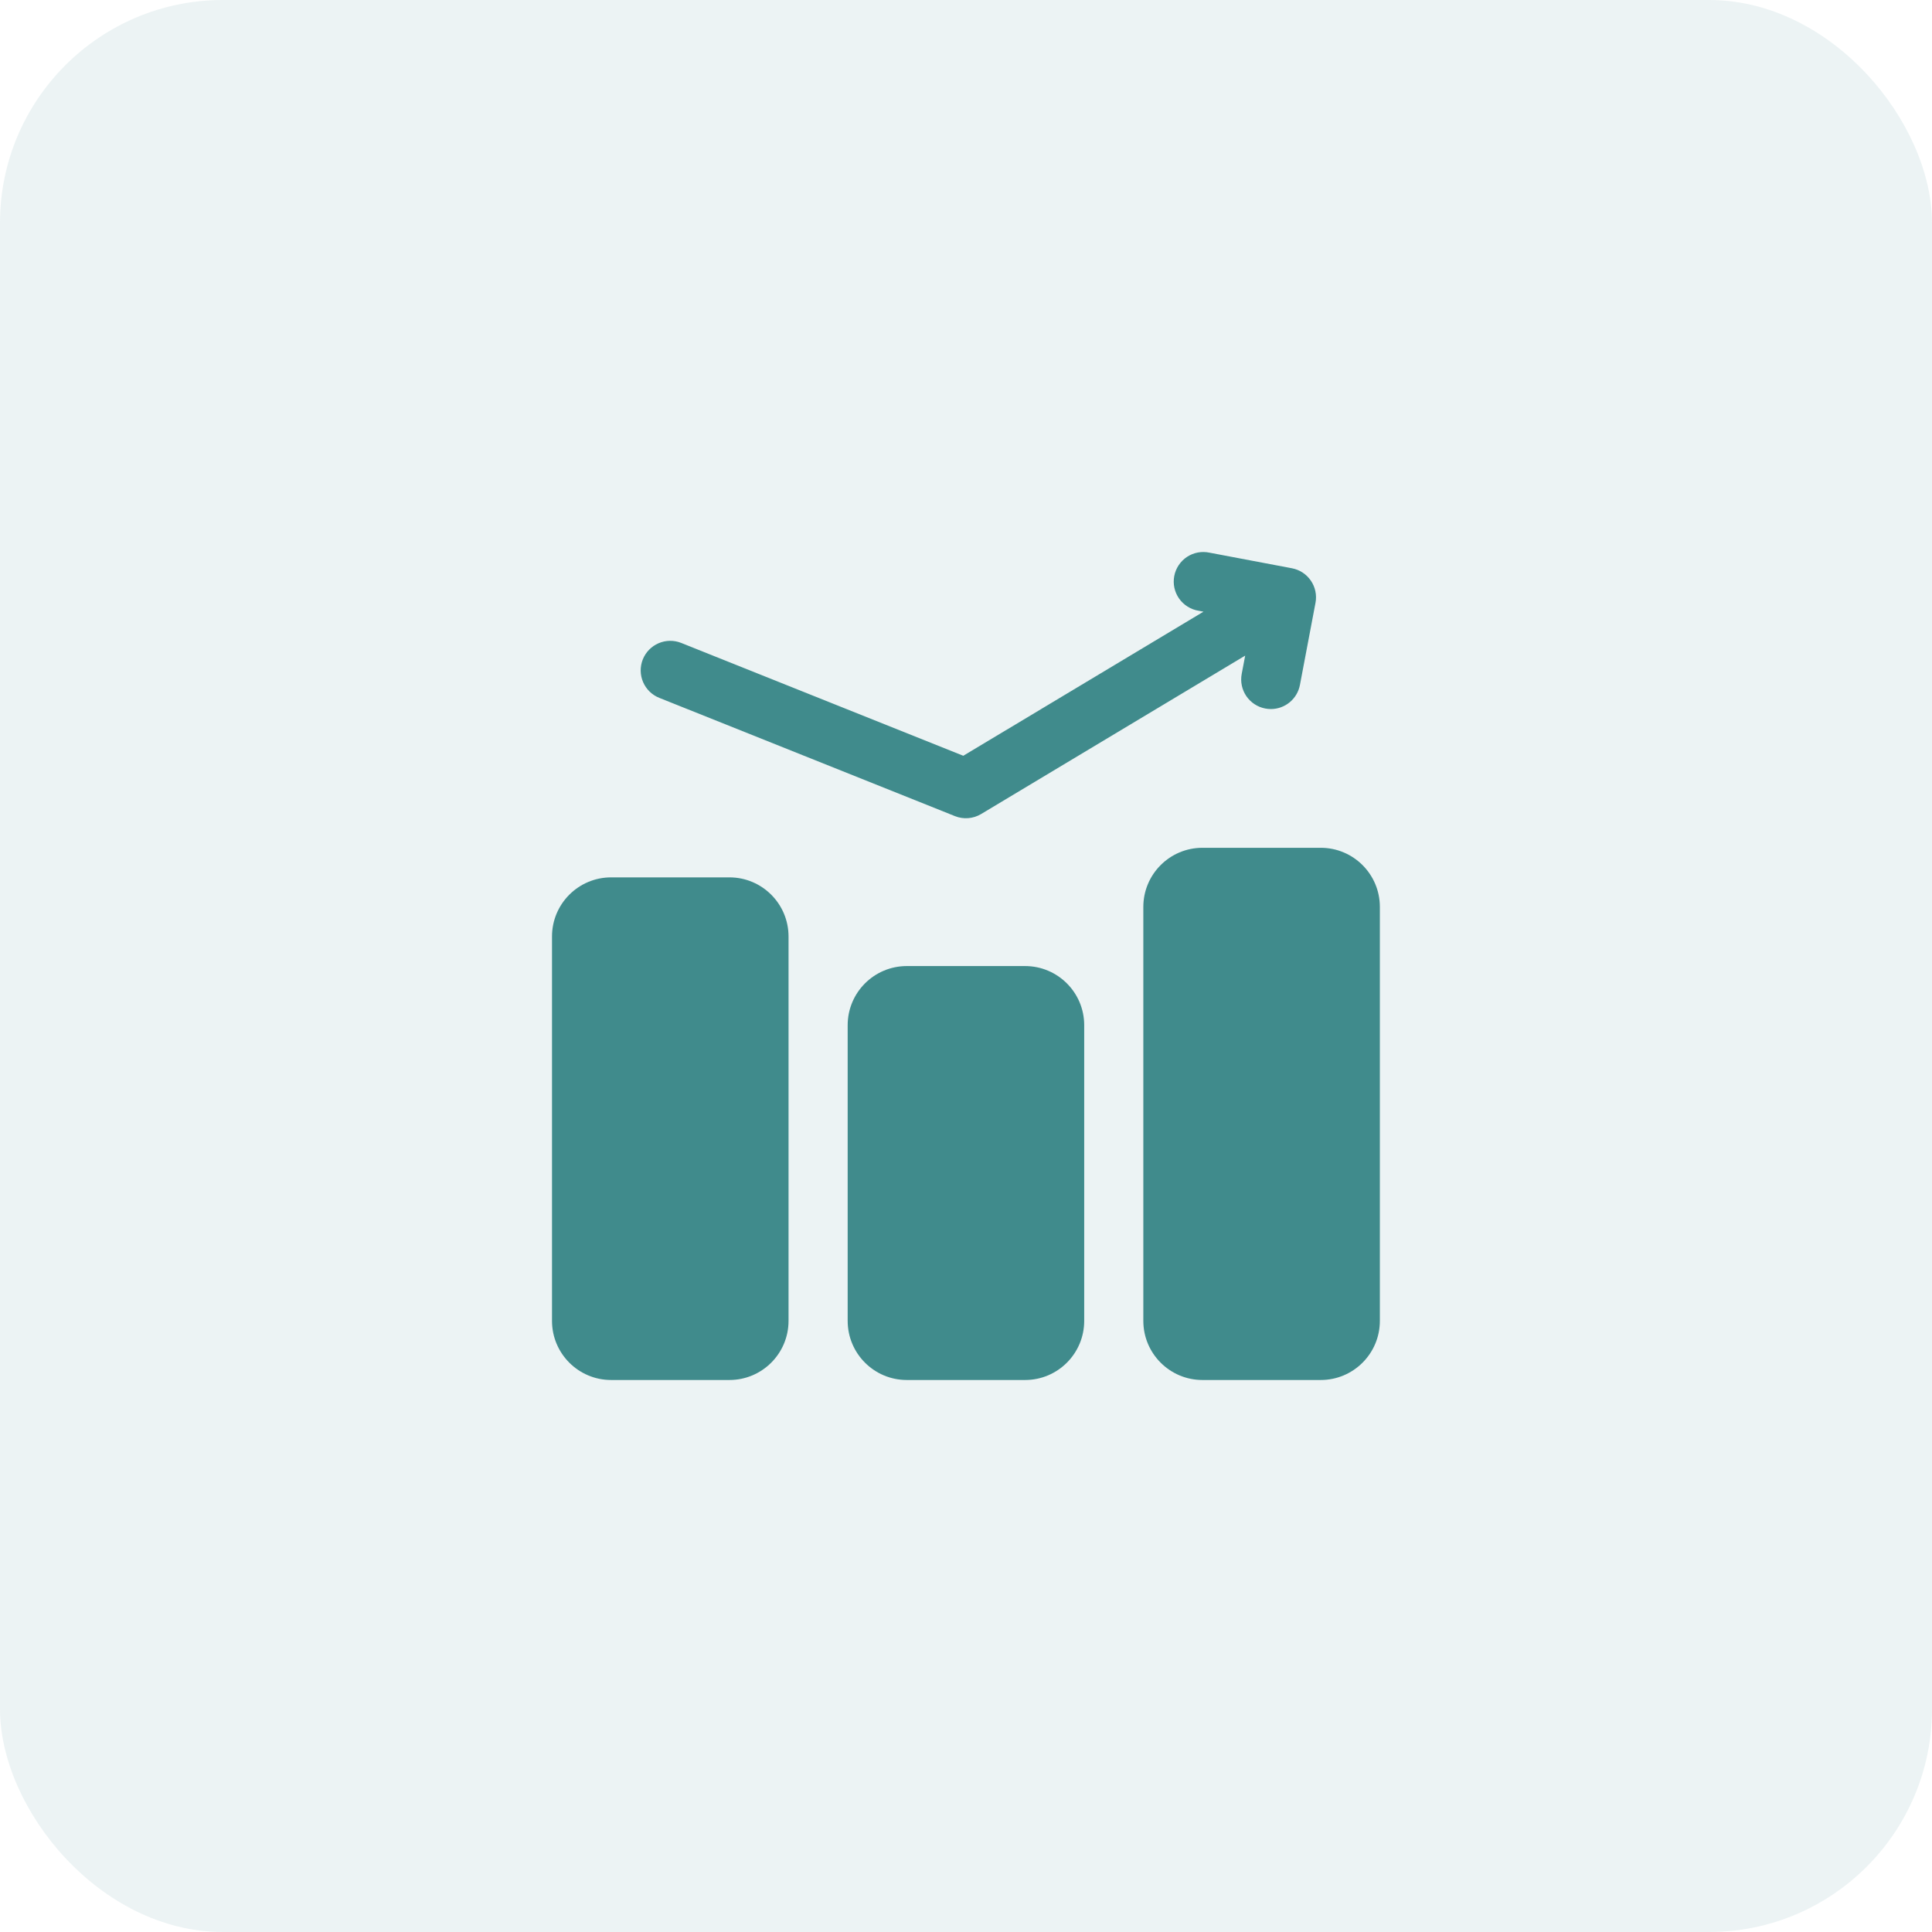 <?xml version="1.0" encoding="UTF-8"?>
<svg xmlns="http://www.w3.org/2000/svg" width="130" height="130" viewBox="0 0 130 130" fill="none">
  <rect width="130" height="130" rx="15" fill="#408B8C" fill-opacity="0.1"></rect>
  <path d="M49.08 59.036H41.122C38.924 59.036 37.143 60.818 37.143 63.015V88.878C37.143 91.076 38.924 92.857 41.122 92.857H49.08C51.277 92.857 53.059 91.076 53.059 88.878V63.015C53.059 60.818 51.277 59.036 49.08 59.036Z" fill="#408B8C"></path>
  <path d="M68.975 65.004H61.017C58.819 65.004 57.038 66.786 57.038 68.983V88.878C57.038 91.076 58.819 92.857 61.017 92.857H68.975C71.172 92.857 72.954 91.076 72.954 88.878V68.983C72.954 66.786 71.172 65.004 68.975 65.004Z" fill="#408B8C"></path>
  <path d="M88.869 57.046H80.911C78.714 57.046 76.932 58.828 76.932 61.025V88.878C76.932 91.075 78.714 92.857 80.911 92.857H88.869C91.067 92.857 92.848 91.075 92.848 88.878V61.025C92.848 58.828 91.067 57.046 88.869 57.046Z" fill="#408B8C"></path>
  <path d="M44.363 46.958L64.257 54.916C64.542 55.03 64.85 55.076 65.156 55.051C65.461 55.026 65.757 54.931 66.02 54.773L83.786 44.115L83.551 45.349C83.503 45.606 83.505 45.87 83.559 46.127C83.613 46.383 83.716 46.626 83.864 46.842C84.012 47.058 84.201 47.243 84.421 47.386C84.64 47.529 84.885 47.627 85.143 47.675C85.266 47.698 85.391 47.71 85.517 47.71C85.98 47.71 86.428 47.547 86.784 47.252C87.14 46.956 87.382 46.546 87.469 46.091L88.517 40.562C88.566 40.305 88.563 40.041 88.509 39.784C88.456 39.528 88.352 39.285 88.204 39.069C88.056 38.853 87.867 38.668 87.648 38.525C87.428 38.382 87.183 38.284 86.925 38.236L81.397 37.19C81.137 37.133 80.868 37.128 80.606 37.176C80.344 37.224 80.095 37.325 79.872 37.471C79.65 37.618 79.459 37.808 79.312 38.029C79.164 38.251 79.062 38.5 79.013 38.761C78.963 39.023 78.966 39.292 79.022 39.552C79.079 39.812 79.186 40.059 79.34 40.277C79.493 40.494 79.688 40.679 79.914 40.82C80.14 40.961 80.392 41.056 80.655 41.097L80.979 41.159L64.818 50.854L45.839 43.262C45.349 43.066 44.801 43.073 44.316 43.281C43.831 43.489 43.448 43.882 43.252 44.372C43.057 44.862 43.064 45.41 43.272 45.895C43.48 46.38 43.873 46.763 44.363 46.958Z" fill="#408B8C"></path>
</svg>
